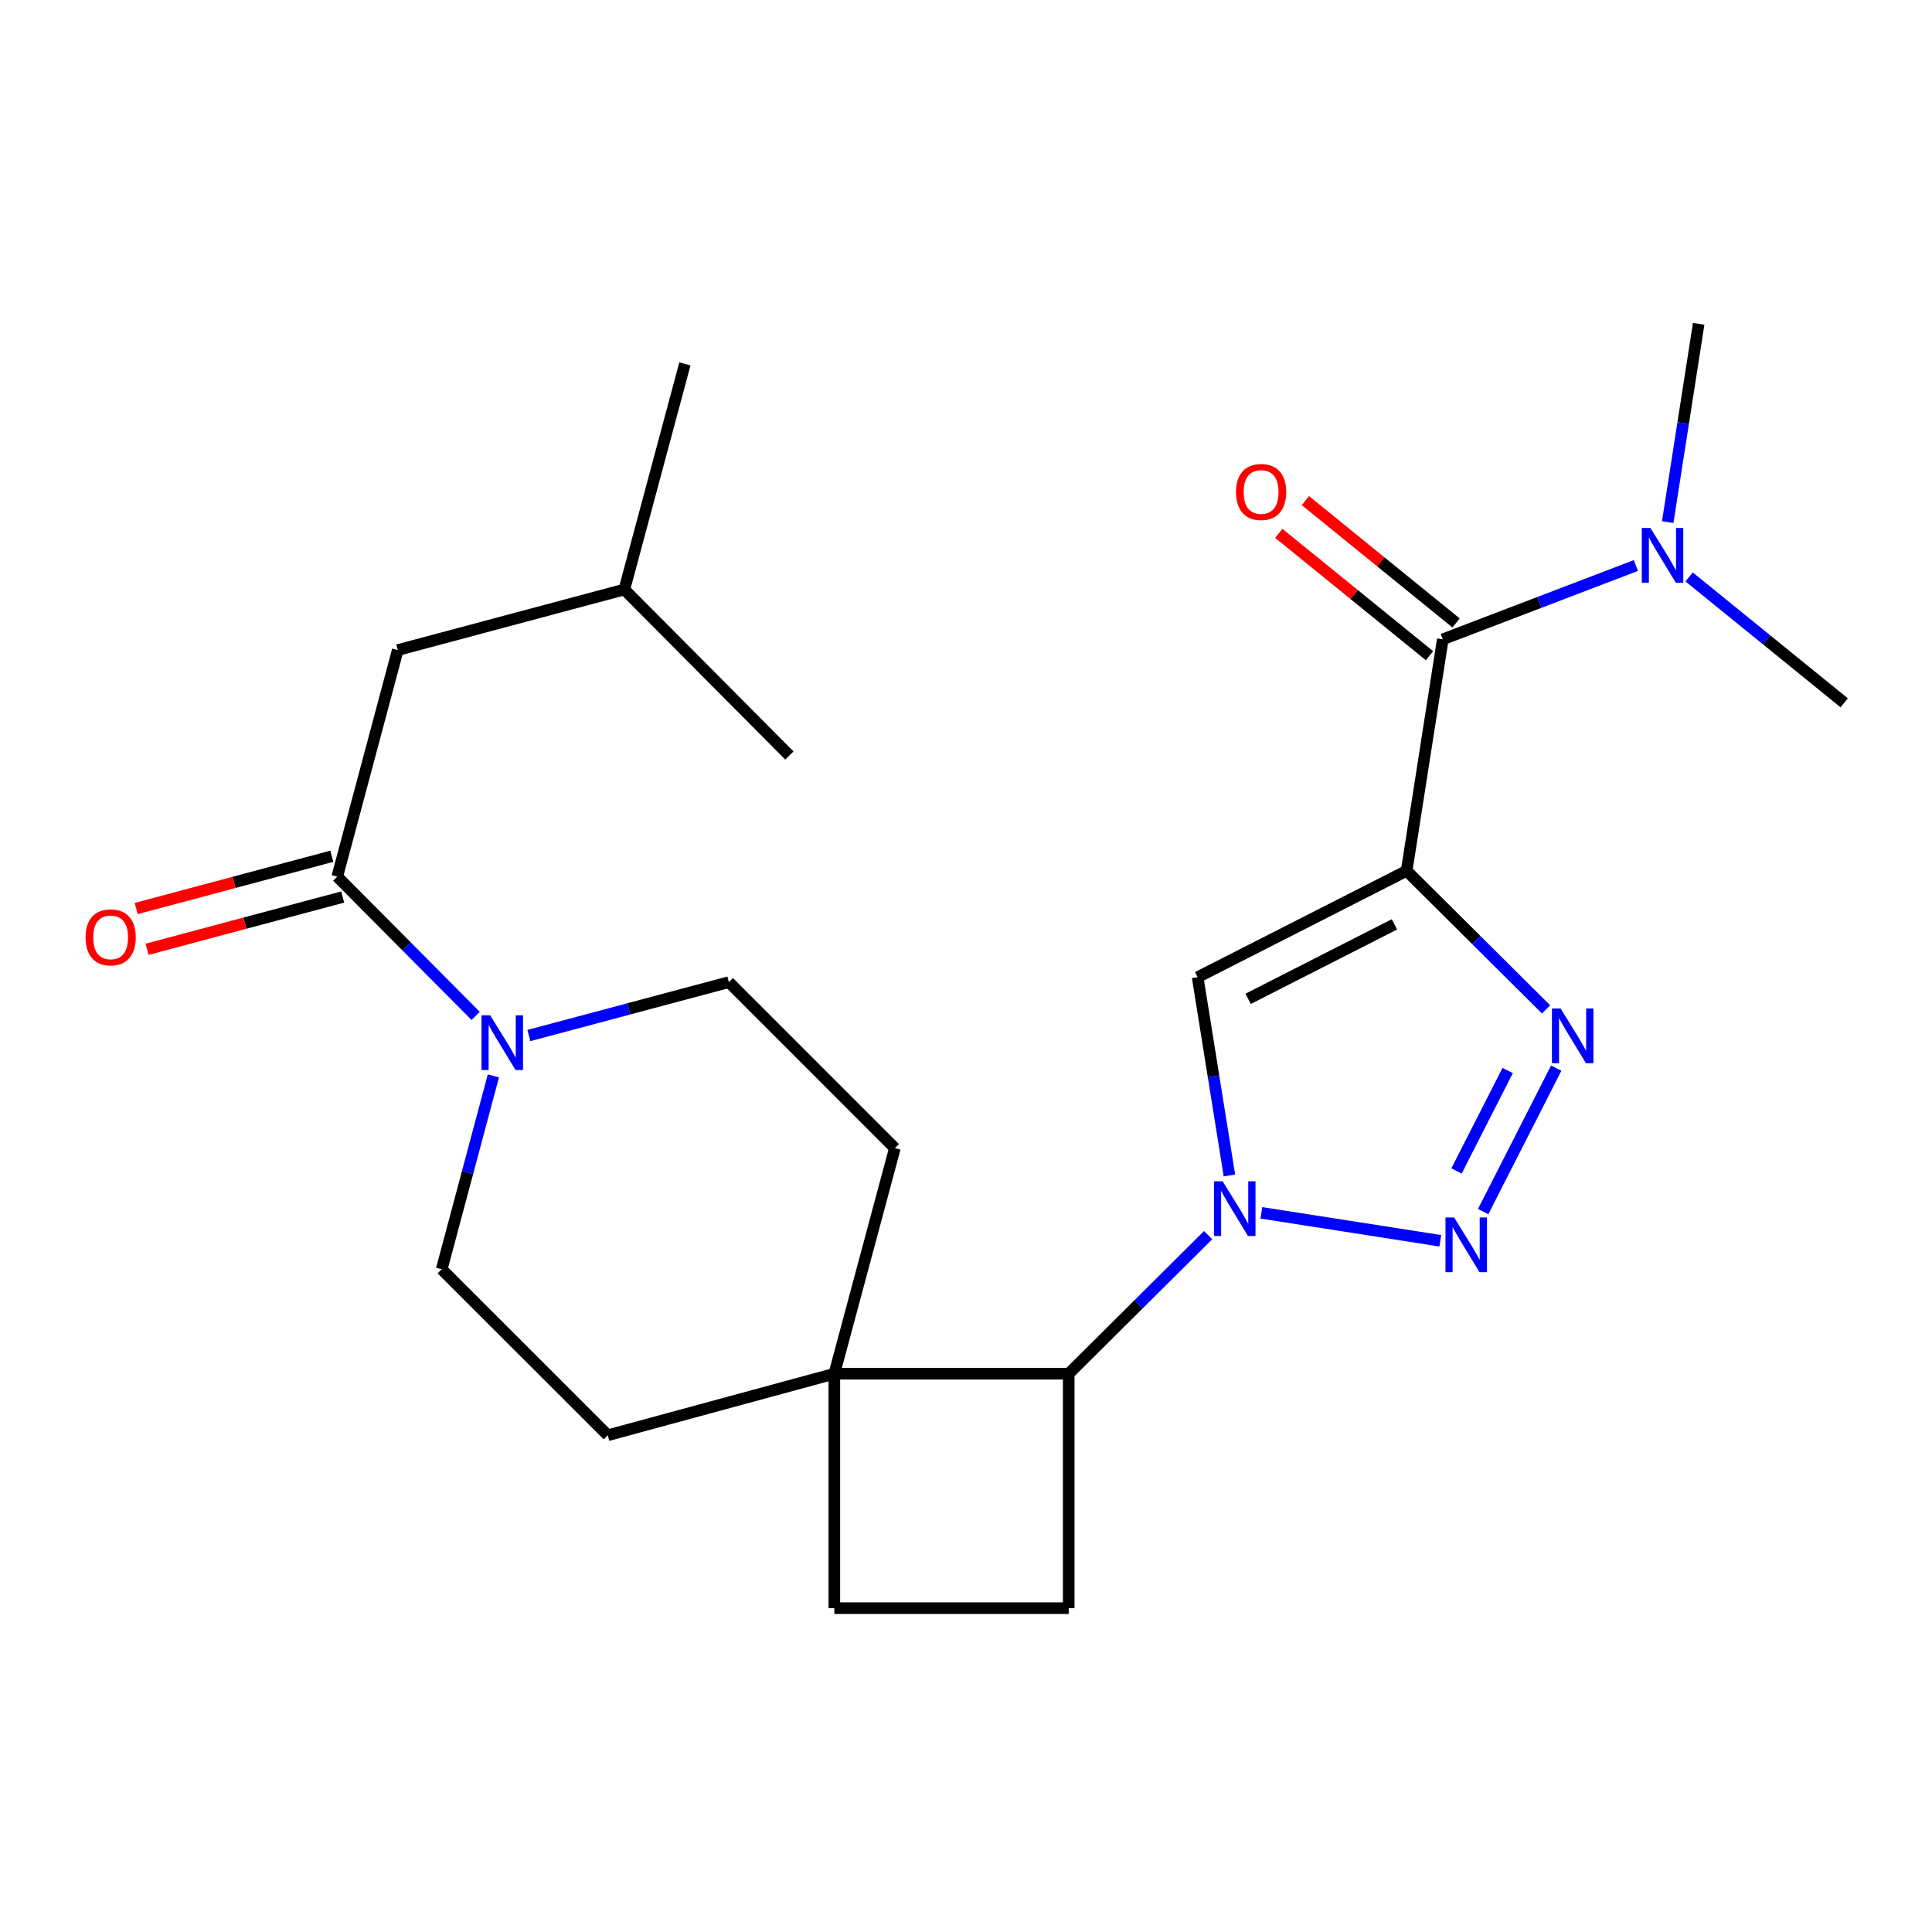 <?xml version='1.0' encoding='iso-8859-1'?>
<svg version='1.1' baseProfile='full'
              xmlns='http://www.w3.org/2000/svg'
                      xmlns:rdkit='http://www.rdkit.org/xml'
                      xmlns:xlink='http://www.w3.org/1999/xlink'
                  xml:space='preserve'
width='1000px' height='1000px' viewBox='0 0 1000 1000'>
<!-- END OF HEADER -->
<rect style='opacity:1.0;fill:#FFFFFF;stroke:none' width='1000' height='1000' x='0' y='0'> </rect>
<path class='bond-2' d='M 728.08,450.726 L 764.162,486.594' style='fill:none;fill-rule:evenodd;stroke:#000000;stroke-width:6px;stroke-linecap:butt;stroke-linejoin:miter;stroke-opacity:1' />
<path class='bond-2' d='M 764.162,486.594 L 800.243,522.462' style='fill:none;fill-rule:evenodd;stroke:#0000FF;stroke-width:6px;stroke-linecap:butt;stroke-linejoin:miter;stroke-opacity:1' />
<path class='bond-3' d='M 728.08,450.726 L 619.899,505.798' style='fill:none;fill-rule:evenodd;stroke:#000000;stroke-width:6px;stroke-linecap:butt;stroke-linejoin:miter;stroke-opacity:1' />
<path class='bond-3' d='M 721.759,478.445 L 646.032,516.996' style='fill:none;fill-rule:evenodd;stroke:#000000;stroke-width:6px;stroke-linecap:butt;stroke-linejoin:miter;stroke-opacity:1' />
<path class='bond-4' d='M 728.08,450.726 L 746.785,330.912' style='fill:none;fill-rule:evenodd;stroke:#000000;stroke-width:6px;stroke-linecap:butt;stroke-linejoin:miter;stroke-opacity:1' />
<path class='bond-0' d='M 636.346,608.419 L 628.123,557.108' style='fill:none;fill-rule:evenodd;stroke:#0000FF;stroke-width:6px;stroke-linecap:butt;stroke-linejoin:miter;stroke-opacity:1' />
<path class='bond-0' d='M 628.123,557.108 L 619.899,505.798' style='fill:none;fill-rule:evenodd;stroke:#000000;stroke-width:6px;stroke-linecap:butt;stroke-linejoin:miter;stroke-opacity:1' />
<path class='bond-7' d='M 625.333,639.3 L 589.251,675.168' style='fill:none;fill-rule:evenodd;stroke:#0000FF;stroke-width:6px;stroke-linecap:butt;stroke-linejoin:miter;stroke-opacity:1' />
<path class='bond-7' d='M 589.251,675.168 L 553.169,711.036' style='fill:none;fill-rule:evenodd;stroke:#000000;stroke-width:6px;stroke-linecap:butt;stroke-linejoin:miter;stroke-opacity:1' />
<path class='bond-24' d='M 652.873,627.762 L 745.492,642.222' style='fill:none;fill-rule:evenodd;stroke:#0000FF;stroke-width:6px;stroke-linecap:butt;stroke-linejoin:miter;stroke-opacity:1' />
<path class='bond-1' d='M 767.674,627.123 L 805.5,552.862' style='fill:none;fill-rule:evenodd;stroke:#0000FF;stroke-width:6px;stroke-linecap:butt;stroke-linejoin:miter;stroke-opacity:1' />
<path class='bond-1' d='M 753.891,606.073 L 780.37,554.09' style='fill:none;fill-rule:evenodd;stroke:#0000FF;stroke-width:6px;stroke-linecap:butt;stroke-linejoin:miter;stroke-opacity:1' />
<path class='bond-10' d='M 746.785,330.912 L 796.761,311.808' style='fill:none;fill-rule:evenodd;stroke:#000000;stroke-width:6px;stroke-linecap:butt;stroke-linejoin:miter;stroke-opacity:1' />
<path class='bond-10' d='M 796.761,311.808 L 846.737,292.705' style='fill:none;fill-rule:evenodd;stroke:#0000FF;stroke-width:6px;stroke-linecap:butt;stroke-linejoin:miter;stroke-opacity:1' />
<path class='bond-11' d='M 753.666,322.436 L 714.662,290.772' style='fill:none;fill-rule:evenodd;stroke:#000000;stroke-width:6px;stroke-linecap:butt;stroke-linejoin:miter;stroke-opacity:1' />
<path class='bond-11' d='M 714.662,290.772 L 675.658,259.109' style='fill:none;fill-rule:evenodd;stroke:#FF0000;stroke-width:6px;stroke-linecap:butt;stroke-linejoin:miter;stroke-opacity:1' />
<path class='bond-11' d='M 739.904,339.388 L 700.9,307.725' style='fill:none;fill-rule:evenodd;stroke:#000000;stroke-width:6px;stroke-linecap:butt;stroke-linejoin:miter;stroke-opacity:1' />
<path class='bond-11' d='M 700.9,307.725 L 661.896,276.062' style='fill:none;fill-rule:evenodd;stroke:#FF0000;stroke-width:6px;stroke-linecap:butt;stroke-linejoin:miter;stroke-opacity:1' />
<path class='bond-5' d='M 273.748,535.999 L 325.506,522.173' style='fill:none;fill-rule:evenodd;stroke:#0000FF;stroke-width:6px;stroke-linecap:butt;stroke-linejoin:miter;stroke-opacity:1' />
<path class='bond-5' d='M 325.506,522.173 L 377.263,508.346' style='fill:none;fill-rule:evenodd;stroke:#000000;stroke-width:6px;stroke-linecap:butt;stroke-linejoin:miter;stroke-opacity:1' />
<path class='bond-6' d='M 246.204,525.826 L 210.383,489.786' style='fill:none;fill-rule:evenodd;stroke:#0000FF;stroke-width:6px;stroke-linecap:butt;stroke-linejoin:miter;stroke-opacity:1' />
<path class='bond-6' d='M 210.383,489.786 L 174.561,453.746' style='fill:none;fill-rule:evenodd;stroke:#000000;stroke-width:6px;stroke-linecap:butt;stroke-linejoin:miter;stroke-opacity:1' />
<path class='bond-26' d='M 255.377,556.874 L 242.002,606.916' style='fill:none;fill-rule:evenodd;stroke:#0000FF;stroke-width:6px;stroke-linecap:butt;stroke-linejoin:miter;stroke-opacity:1' />
<path class='bond-26' d='M 242.002,606.916 L 228.627,656.958' style='fill:none;fill-rule:evenodd;stroke:#000000;stroke-width:6px;stroke-linecap:butt;stroke-linejoin:miter;stroke-opacity:1' />
<path class='bond-14' d='M 174.561,453.746 L 205.895,336.468' style='fill:none;fill-rule:evenodd;stroke:#000000;stroke-width:6px;stroke-linecap:butt;stroke-linejoin:miter;stroke-opacity:1' />
<path class='bond-16' d='M 171.743,443.199 L 121.115,456.729' style='fill:none;fill-rule:evenodd;stroke:#000000;stroke-width:6px;stroke-linecap:butt;stroke-linejoin:miter;stroke-opacity:1' />
<path class='bond-16' d='M 121.115,456.729 L 70.487,470.259' style='fill:none;fill-rule:evenodd;stroke:#FF0000;stroke-width:6px;stroke-linecap:butt;stroke-linejoin:miter;stroke-opacity:1' />
<path class='bond-16' d='M 177.38,464.293 L 126.752,477.824' style='fill:none;fill-rule:evenodd;stroke:#000000;stroke-width:6px;stroke-linecap:butt;stroke-linejoin:miter;stroke-opacity:1' />
<path class='bond-16' d='M 126.752,477.824 L 76.125,491.354' style='fill:none;fill-rule:evenodd;stroke:#FF0000;stroke-width:6px;stroke-linecap:butt;stroke-linejoin:miter;stroke-opacity:1' />
<path class='bond-8' d='M 553.169,711.036 L 431.851,711.036' style='fill:none;fill-rule:evenodd;stroke:#000000;stroke-width:6px;stroke-linecap:butt;stroke-linejoin:miter;stroke-opacity:1' />
<path class='bond-9' d='M 553.169,711.036 L 553.169,832.378' style='fill:none;fill-rule:evenodd;stroke:#000000;stroke-width:6px;stroke-linecap:butt;stroke-linejoin:miter;stroke-opacity:1' />
<path class='bond-17' d='M 431.851,711.036 L 314.585,742.891' style='fill:none;fill-rule:evenodd;stroke:#000000;stroke-width:6px;stroke-linecap:butt;stroke-linejoin:miter;stroke-opacity:1' />
<path class='bond-18' d='M 431.851,711.036 L 463.184,594.279' style='fill:none;fill-rule:evenodd;stroke:#000000;stroke-width:6px;stroke-linecap:butt;stroke-linejoin:miter;stroke-opacity:1' />
<path class='bond-25' d='M 431.851,711.036 L 431.851,832.378' style='fill:none;fill-rule:evenodd;stroke:#000000;stroke-width:6px;stroke-linecap:butt;stroke-linejoin:miter;stroke-opacity:1' />
<path class='bond-15' d='M 553.169,832.378 L 431.851,832.378' style='fill:none;fill-rule:evenodd;stroke:#000000;stroke-width:6px;stroke-linecap:butt;stroke-linejoin:miter;stroke-opacity:1' />
<path class='bond-20' d='M 874.289,298.614 L 914.417,331.194' style='fill:none;fill-rule:evenodd;stroke:#0000FF;stroke-width:6px;stroke-linecap:butt;stroke-linejoin:miter;stroke-opacity:1' />
<path class='bond-20' d='M 914.417,331.194 L 954.545,363.774' style='fill:none;fill-rule:evenodd;stroke:#000000;stroke-width:6px;stroke-linecap:butt;stroke-linejoin:miter;stroke-opacity:1' />
<path class='bond-21' d='M 863.205,270.244 L 871.216,218.933' style='fill:none;fill-rule:evenodd;stroke:#0000FF;stroke-width:6px;stroke-linecap:butt;stroke-linejoin:miter;stroke-opacity:1' />
<path class='bond-21' d='M 871.216,218.933 L 879.227,167.622' style='fill:none;fill-rule:evenodd;stroke:#000000;stroke-width:6px;stroke-linecap:butt;stroke-linejoin:miter;stroke-opacity:1' />
<path class='bond-12' d='M 228.627,656.958 L 314.585,742.891' style='fill:none;fill-rule:evenodd;stroke:#000000;stroke-width:6px;stroke-linecap:butt;stroke-linejoin:miter;stroke-opacity:1' />
<path class='bond-13' d='M 377.263,508.346 L 463.184,594.279' style='fill:none;fill-rule:evenodd;stroke:#000000;stroke-width:6px;stroke-linecap:butt;stroke-linejoin:miter;stroke-opacity:1' />
<path class='bond-19' d='M 205.895,336.468 L 323.161,305.122' style='fill:none;fill-rule:evenodd;stroke:#000000;stroke-width:6px;stroke-linecap:butt;stroke-linejoin:miter;stroke-opacity:1' />
<path class='bond-22' d='M 323.161,305.122 L 408.597,391.055' style='fill:none;fill-rule:evenodd;stroke:#000000;stroke-width:6px;stroke-linecap:butt;stroke-linejoin:miter;stroke-opacity:1' />
<path class='bond-23' d='M 323.161,305.122 L 354.506,188.353' style='fill:none;fill-rule:evenodd;stroke:#000000;stroke-width:6px;stroke-linecap:butt;stroke-linejoin:miter;stroke-opacity:1' />
<path  class='atom-1' d='M 632.842 611.452
L 642.122 626.452
Q 643.042 627.932, 644.522 630.612
Q 646.002 633.292, 646.082 633.452
L 646.082 611.452
L 649.842 611.452
L 649.842 639.772
L 645.962 639.772
L 636.002 623.372
Q 634.842 621.452, 633.602 619.252
Q 632.402 617.052, 632.042 616.372
L 632.042 639.772
L 628.362 639.772
L 628.362 611.452
L 632.842 611.452
' fill='#0000FF'/>
<path  class='atom-2' d='M 752.656 630.158
L 761.936 645.158
Q 762.856 646.638, 764.336 649.318
Q 765.816 651.998, 765.896 652.158
L 765.896 630.158
L 769.656 630.158
L 769.656 658.478
L 765.776 658.478
L 755.816 642.078
Q 754.656 640.158, 753.416 637.958
Q 752.216 635.758, 751.856 635.078
L 751.856 658.478
L 748.176 658.478
L 748.176 630.158
L 752.656 630.158
' fill='#0000FF'/>
<path  class='atom-3' d='M 807.753 521.989
L 817.033 536.989
Q 817.953 538.469, 819.433 541.149
Q 820.913 543.829, 820.993 543.989
L 820.993 521.989
L 824.753 521.989
L 824.753 550.309
L 820.873 550.309
L 810.913 533.909
Q 809.753 531.989, 808.513 529.789
Q 807.313 527.589, 806.953 526.909
L 806.953 550.309
L 803.273 550.309
L 803.273 521.989
L 807.753 521.989
' fill='#0000FF'/>
<path  class='atom-6' d='M 253.713 525.519
L 262.993 540.519
Q 263.913 541.999, 265.393 544.679
Q 266.873 547.359, 266.953 547.519
L 266.953 525.519
L 270.713 525.519
L 270.713 553.839
L 266.833 553.839
L 256.873 537.439
Q 255.713 535.519, 254.473 533.319
Q 253.273 531.119, 252.913 530.439
L 252.913 553.839
L 249.233 553.839
L 249.233 525.519
L 253.713 525.519
' fill='#0000FF'/>
<path  class='atom-11' d='M 854.261 273.276
L 863.541 288.276
Q 864.461 289.756, 865.941 292.436
Q 867.421 295.116, 867.501 295.276
L 867.501 273.276
L 871.261 273.276
L 871.261 301.596
L 867.381 301.596
L 857.421 285.196
Q 856.261 283.276, 855.021 281.076
Q 853.821 278.876, 853.461 278.196
L 853.461 301.596
L 849.781 301.596
L 849.781 273.276
L 854.261 273.276
' fill='#0000FF'/>
<path  class='atom-12' d='M 639.749 254.654
Q 639.749 247.854, 643.109 244.054
Q 646.469 240.254, 652.749 240.254
Q 659.029 240.254, 662.389 244.054
Q 665.749 247.854, 665.749 254.654
Q 665.749 261.534, 662.349 265.454
Q 658.949 269.334, 652.749 269.334
Q 646.509 269.334, 643.109 265.454
Q 639.749 261.574, 639.749 254.654
M 652.749 266.134
Q 657.069 266.134, 659.389 263.254
Q 661.749 260.334, 661.749 254.654
Q 661.749 249.094, 659.389 246.294
Q 657.069 243.454, 652.749 243.454
Q 648.429 243.454, 646.069 246.254
Q 643.749 249.054, 643.749 254.654
Q 643.749 260.374, 646.069 263.254
Q 648.429 266.134, 652.749 266.134
' fill='#FF0000'/>
<path  class='atom-17' d='M 44.271 485.172
Q 44.271 478.372, 47.631 474.572
Q 50.991 470.772, 57.271 470.772
Q 63.551 470.772, 66.911 474.572
Q 70.271 478.372, 70.271 485.172
Q 70.271 492.052, 66.871 495.972
Q 63.471 499.852, 57.271 499.852
Q 51.031 499.852, 47.631 495.972
Q 44.271 492.092, 44.271 485.172
M 57.271 496.652
Q 61.591 496.652, 63.911 493.772
Q 66.271 490.852, 66.271 485.172
Q 66.271 479.612, 63.911 476.812
Q 61.591 473.972, 57.271 473.972
Q 52.951 473.972, 50.591 476.772
Q 48.271 479.572, 48.271 485.172
Q 48.271 490.892, 50.591 493.772
Q 52.951 496.652, 57.271 496.652
' fill='#FF0000'/>
</svg>
